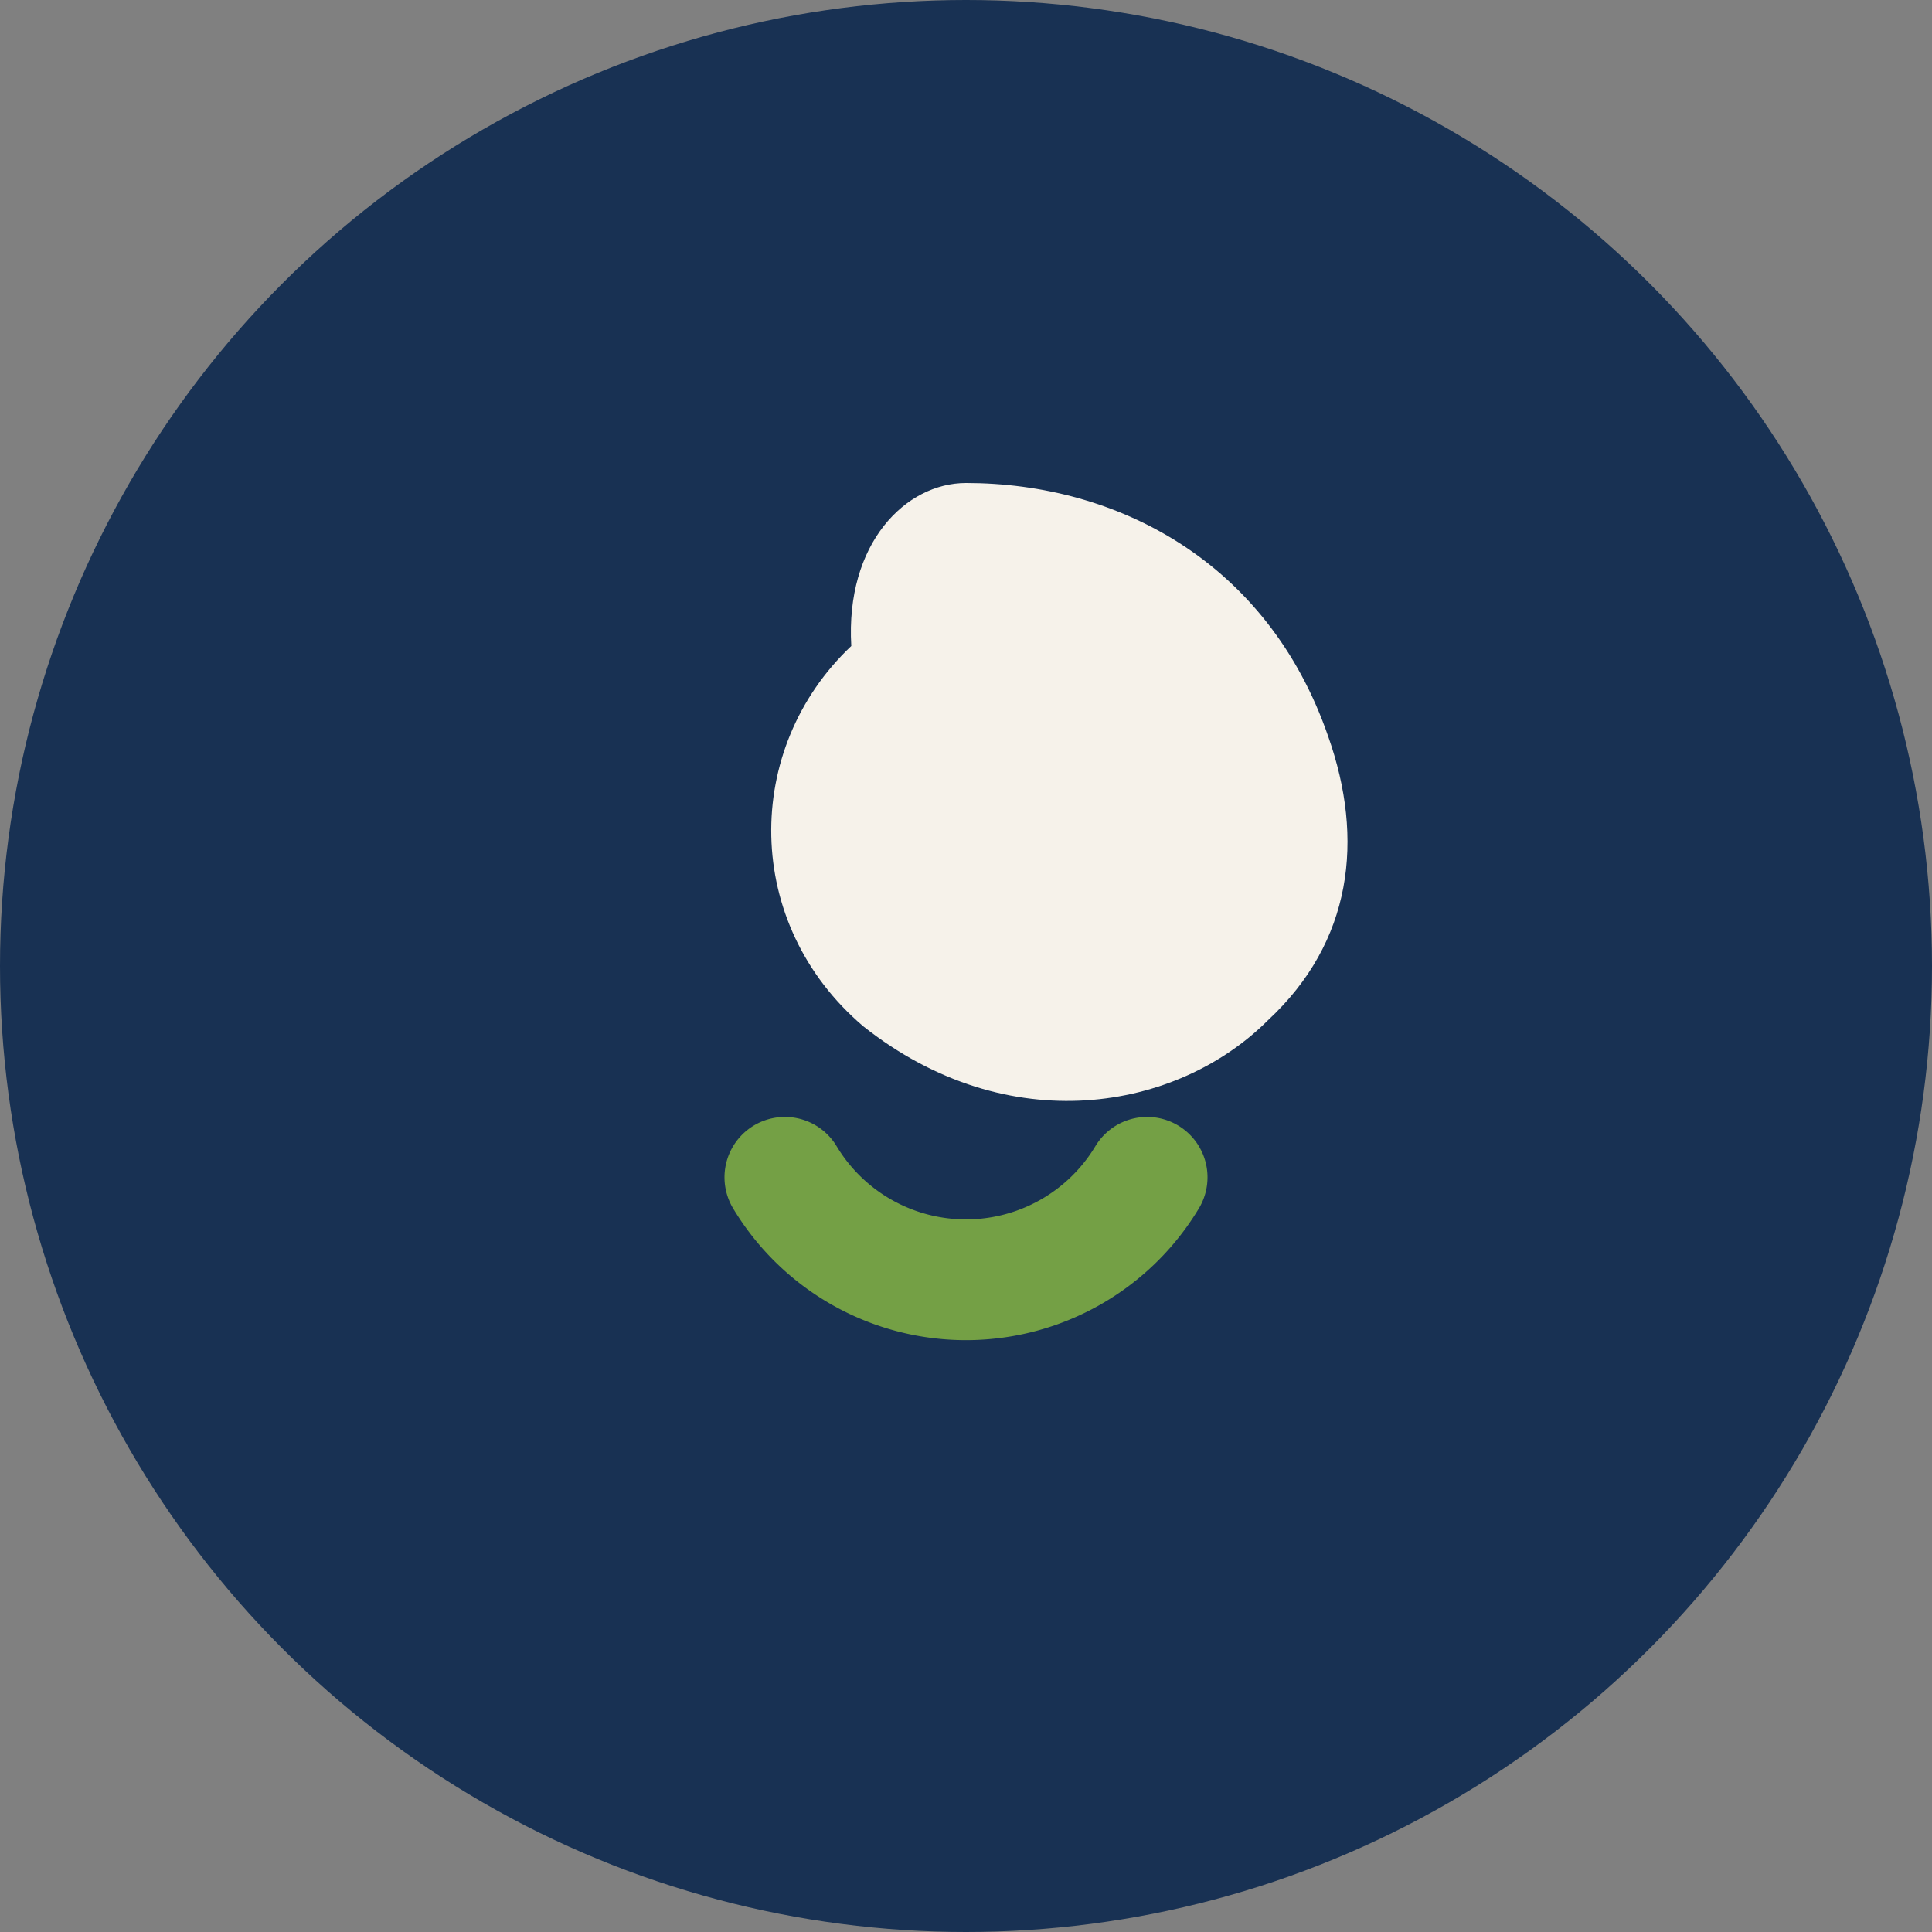 <?xml version="1.0" encoding="UTF-8"?>
<svg xmlns="http://www.w3.org/2000/svg" width="32" height="32" viewBox="0 0 32 32"><rect x="0" y="0" width="32" height="32" fill="#808080" stroke="none"/><circle cx="16" cy="16" r="16" fill="#183153"/><path d="M16 8c2.5 0 5 1.3 6 4.2.6 1.7.4 3.4-1 4.7-1.5 1.5-4.3 2-6.7 .1-2-1.7-2-4.6-.2-6.3C14 9 15 8 16 8z" fill="#F6F2EA"/><path d="M19 19.5a3.5 3.5 0 0 1-6 0" fill="none" stroke="#74A045" stroke-width="2" stroke-linecap="round"/></svg>